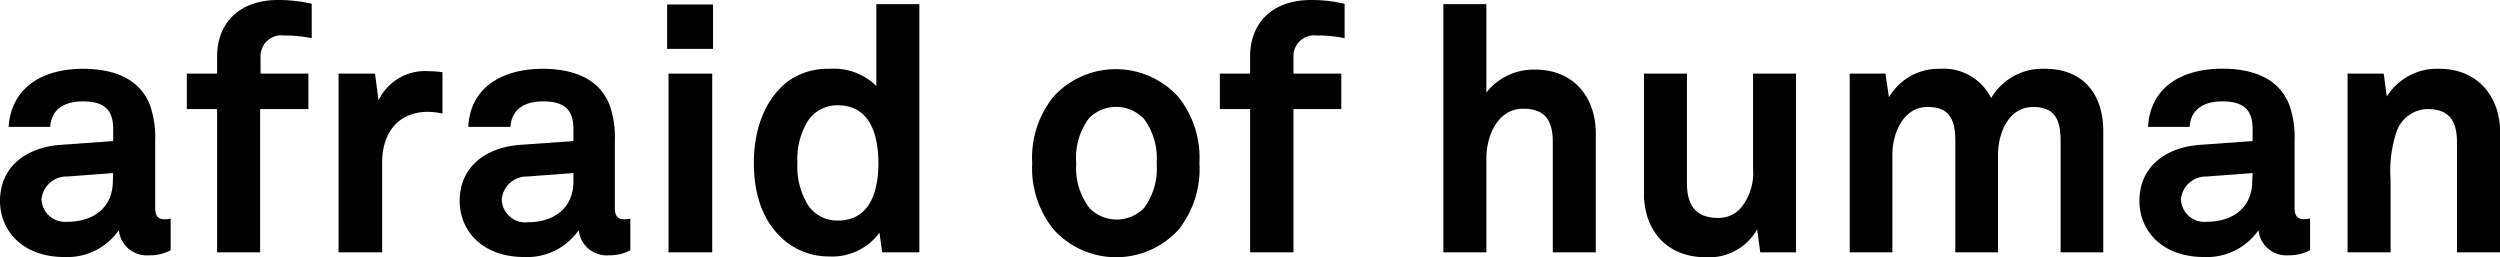 <svg id="レイヤー_1" data-name="レイヤー 1" xmlns="http://www.w3.org/2000/svg" width="217.98" height="22.41" viewBox="0 0 217.98 22.41">
  <title>title</title>
  <g>
    <path d="M13,22.26a2.45,2.45,0,0,1-2.64-2.19,5.47,5.47,0,0,1-4.74,2.34C1.92,22.41,0,20.07,0,17.52c0-3,2.31-4.68,5.28-4.89l4.59-.33v-1c0-1.47-.51-2.46-2.64-2.46-1.74,0-2.76.78-2.85,2.22H.75C1,7.59,3.75,6,7.23,6c2.67,0,4.95.84,5.85,3.18a8.63,8.63,0,0,1,.45,3.15v5.79c0,.72.24,1,.87,1a2.27,2.27,0,0,0,.48-.06v2.76A3.79,3.79,0,0,1,13,22.26ZM9.87,15.09l-4,.3a2.19,2.19,0,0,0-2.25,2,2.05,2.05,0,0,0,2.22,1.95c2.34,0,4-1.26,4-3.57Z"/>
    <path d="M24.72,3.09a1.81,1.81,0,0,0-2,1.89V6.42h4.17V9.51H22.68V22H18.93V9.51H16.29V6.42h2.64V4.92C18.93,2,20.88,0,24.24,0a12.8,12.8,0,0,1,2.94.33v3A12,12,0,0,0,24.72,3.09Z"/>
    <path d="M37.32,9.75c-2.64,0-4,1.89-4,4.41V22H29.52V6.42H32.7L33,8.76a4.49,4.49,0,0,1,4.41-2.55,7.68,7.68,0,0,1,1.17.09V9.9A6.31,6.31,0,0,0,37.32,9.75Z"/>
    <path d="M53.1,22.26a2.45,2.45,0,0,1-2.64-2.19,5.47,5.47,0,0,1-4.74,2.34c-3.72,0-5.64-2.34-5.64-4.89,0-3,2.31-4.68,5.28-4.89L50,12.3v-1c0-1.47-.51-2.46-2.64-2.46-1.74,0-2.76.78-2.85,2.22H40.83C41,7.59,43.83,6,47.31,6c2.67,0,4.95.84,5.85,3.18a8.63,8.63,0,0,1,.45,3.15v5.79c0,.72.24,1,.87,1a2.27,2.27,0,0,0,.48-.06v2.76A3.79,3.79,0,0,1,53.1,22.26ZM50,15.09l-4,.3a2.19,2.19,0,0,0-2.25,2A2.05,2.05,0,0,0,46,19.38c2.34,0,4-1.26,4-3.57Z"/>
    <path d="M58.17,4.26V.39h4V4.26ZM58.29,22V6.42H62.1V22Z"/>
    <path d="M76.92,22l-.24-1.71a5.09,5.09,0,0,1-4.38,2.07,6,6,0,0,1-3.81-1.32c-1.86-1.53-2.76-3.87-2.76-6.81s.93-5.43,2.79-7A5.87,5.87,0,0,1,72.33,6,5.28,5.28,0,0,1,76.41,7.5V.36h3.75V22ZM73.05,9.18a3.08,3.08,0,0,0-2.52,1.23,6.23,6.23,0,0,0-1,3.78,6.32,6.32,0,0,0,1,3.81,3.08,3.08,0,0,0,2.52,1.23c2.94,0,3.54-2.79,3.54-5S76,9.18,73.05,9.18Z"/>
    <path d="M102.78,20a7.35,7.35,0,0,1-10.92,0A8.49,8.49,0,0,1,90,14.22a8.49,8.49,0,0,1,1.83-5.76,7.35,7.35,0,0,1,10.92,0,8.49,8.49,0,0,1,1.83,5.76A8.49,8.49,0,0,1,102.78,20Zm-3.09-9.69a3.33,3.33,0,0,0-4.74,0,5.76,5.76,0,0,0-1.11,3.93A5.76,5.76,0,0,0,95,18.15a3.33,3.33,0,0,0,4.74,0,5.76,5.76,0,0,0,1.11-3.93A5.76,5.76,0,0,0,99.69,10.29Z"/>
    <path d="M114.78,3.09a1.81,1.81,0,0,0-2,1.89V6.42h4.17V9.51h-4.17V22H109V9.51h-2.64V6.42H109V4.92C109,2,110.94,0,114.3,0a12.8,12.8,0,0,1,2.94.33v3A12,12,0,0,0,114.78,3.09Z"/>
    <path d="M135.39,22V12.39c0-1.8-.6-2.91-2.58-2.91-2.25,0-3.21,2.4-3.21,4.32V22h-3.75V.36h3.75V8.07a5.23,5.23,0,0,1,4.26-2c3.33,0,5.28,2.37,5.28,5.58V22Z"/>
    <path d="M153.48,22l-.27-2a4.82,4.82,0,0,1-4.47,2.43c-3.33,0-5.4-2.25-5.4-5.58V6.42h3.75V16c0,1.83.72,3,2.7,3a2.58,2.58,0,0,0,1.92-.78,4.79,4.79,0,0,0,1.14-3.51V6.42h3.75V22Z"/>
    <path d="M179.67,22V12.33c0-1.92-.51-3-2.4-3-2.13,0-3.06,2.25-3.06,4.2V22h-3.72V12.33c0-1.92-.51-3-2.4-3C166,9.3,165,11.55,165,13.5V22h-3.72V6.42h3.12l.3,2.07A5,5,0,0,1,169.14,6a4.62,4.62,0,0,1,4.47,2.55A5.19,5.19,0,0,1,178.32,6c3.33,0,5.07,2.22,5.07,5.46V22Z"/>
    <path d="M199.56,22.26a2.45,2.45,0,0,1-2.64-2.19,5.47,5.47,0,0,1-4.74,2.34c-3.72,0-5.64-2.34-5.64-4.89,0-3,2.31-4.68,5.28-4.89l4.59-.33v-1c0-1.47-.51-2.46-2.64-2.46-1.74,0-2.76.78-2.85,2.22h-3.63c.21-3.51,3-5.07,6.48-5.07,2.67,0,4.95.84,5.85,3.18a8.63,8.63,0,0,1,.45,3.15v5.79c0,.72.24,1,.87,1a2.27,2.27,0,0,0,.48-.06v2.76A3.79,3.79,0,0,1,199.56,22.26Zm-3.15-7.17-4,.3a2.19,2.19,0,0,0-2.25,2,2.05,2.05,0,0,0,2.22,1.95c2.34,0,4-1.26,4-3.57Z"/>
    <path d="M214.23,22V12.45c0-1.83-.6-2.94-2.58-2.94a2.93,2.93,0,0,0-2.7,2,10.86,10.86,0,0,0-.51,4.17V22h-3.75V6.42h3.15l.27,2A5.14,5.14,0,0,1,212.7,6C216,6,218,8.37,218,11.61V22Z"/>
  </g>
</svg>
